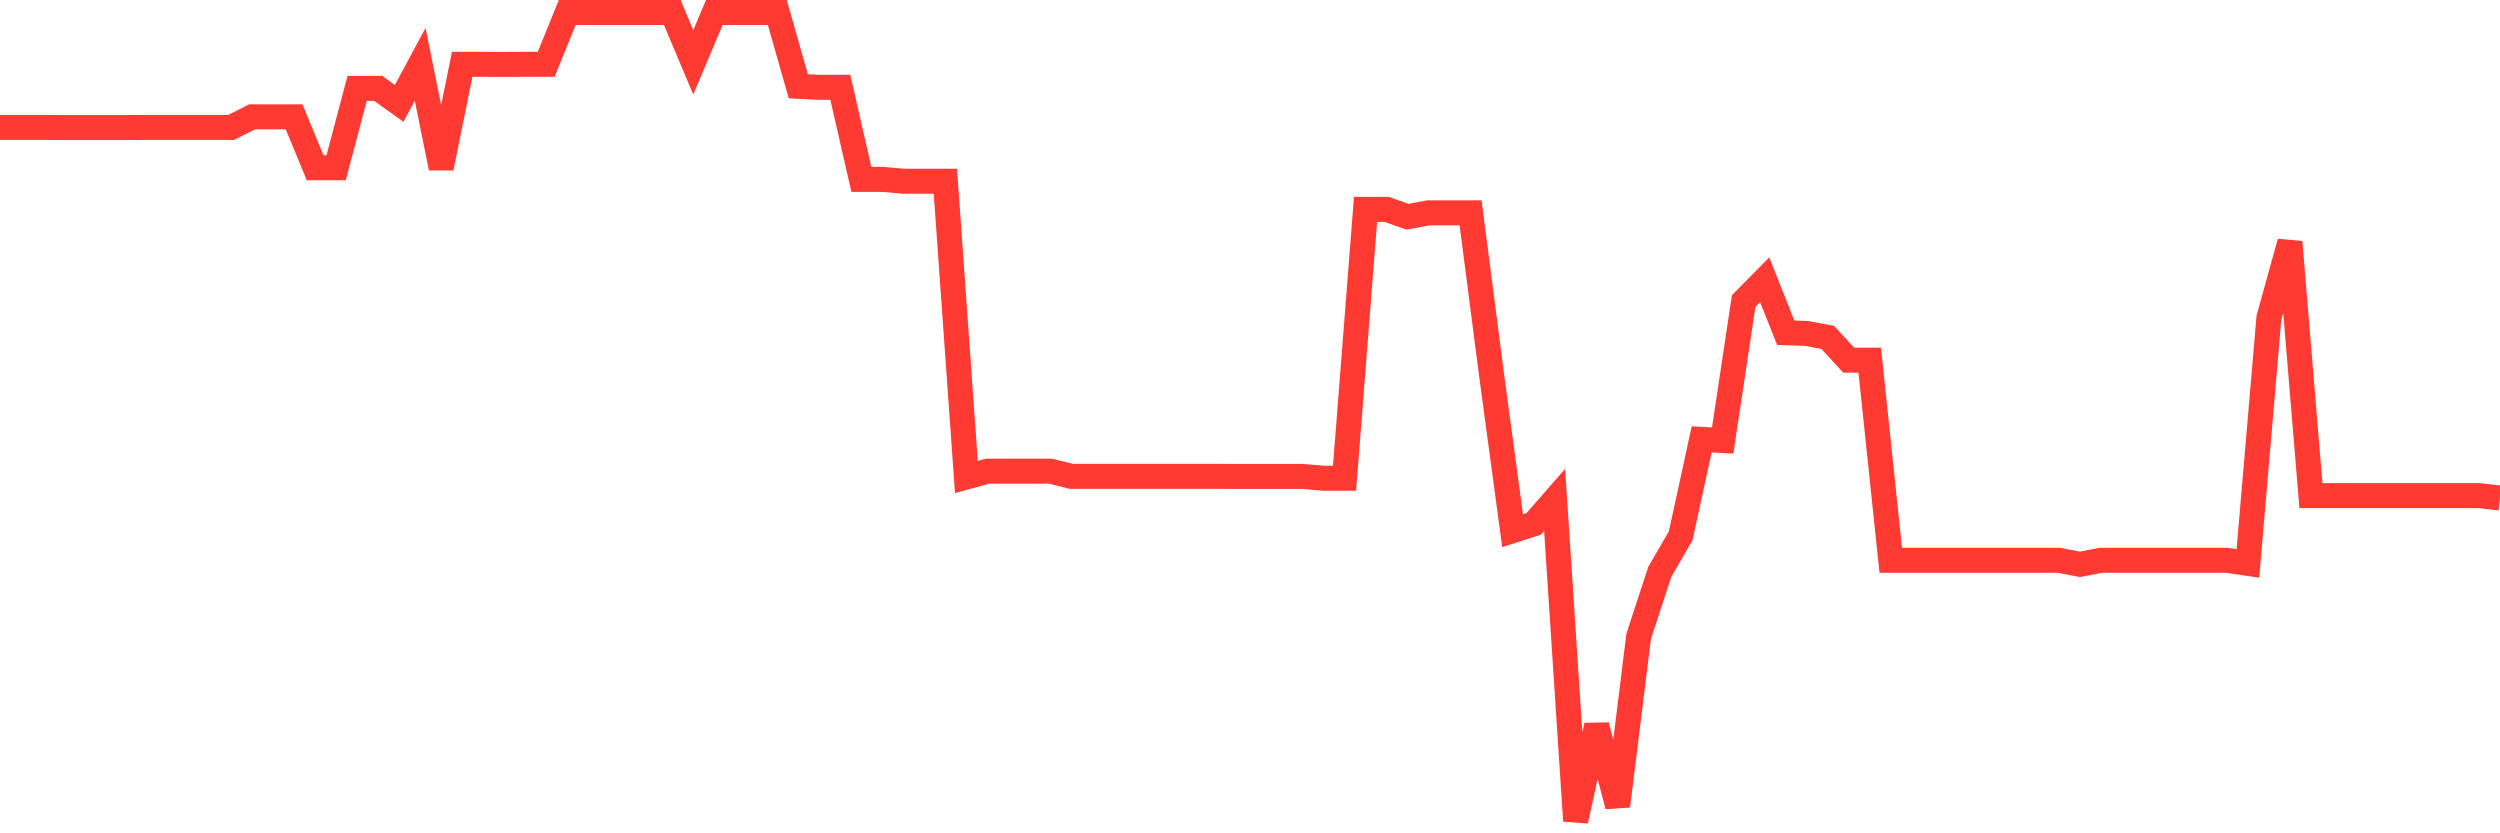 <svg
  xmlns="http://www.w3.org/2000/svg"
  xmlns:xlink="http://www.w3.org/1999/xlink"
  width="120"
  height="40"
  viewBox="0 0 120 40"
  preserveAspectRatio="none"
>
  <polyline
    points="0,6.117 1.008,6.117 2.017,6.117 3.025,6.122 4.034,6.122 5.042,6.122 6.05,6.122 7.059,6.117 8.067,6.117 9.076,6.117 10.084,6.117 11.092,6.117 12.101,5.609 13.109,5.609 14.118,5.609 15.126,8.052 16.134,8.052 17.143,4.241 18.151,4.241 19.16,4.963 20.168,3.087 21.176,8.062 22.185,3.087 23.193,3.087 24.202,3.092 25.21,3.087 26.218,3.087 27.227,0.6 28.235,0.6 29.244,0.6 30.252,0.6 31.261,0.6 32.269,0.6 33.277,2.993 34.286,0.6 35.294,0.6 36.303,0.6 37.311,0.6 38.319,4.142 39.328,4.191 40.336,4.191 41.345,8.609 42.353,8.609 43.361,8.698 44.37,8.698 45.378,8.698 46.387,22.895 47.395,22.617 48.403,22.617 49.412,22.617 50.42,22.617 51.429,22.865 52.437,22.865 53.445,22.865 54.454,22.865 55.462,22.865 56.471,22.865 57.479,22.865 58.487,22.865 59.496,22.87 60.504,22.87 61.513,22.87 62.521,22.87 63.529,22.955 64.538,22.955 65.546,10.051 66.555,10.051 67.563,10.404 68.571,10.215 69.58,10.215 70.588,10.215 71.597,18.01 72.605,25.472 73.613,25.148 74.622,23.994 75.63,39.4 76.639,34.824 77.647,38.689 78.655,30.551 79.664,27.462 80.672,25.721 81.681,21.089 82.689,21.144 83.697,14.449 84.706,13.429 85.714,15.971 86.723,16.006 87.731,16.195 88.739,17.289 89.748,17.289 90.756,26.894 91.765,26.894 92.773,26.894 93.782,26.894 94.79,26.894 95.798,26.894 96.807,26.894 97.815,26.894 98.824,26.894 99.832,27.088 100.84,26.894 101.849,26.894 102.857,26.894 103.866,26.894 104.874,26.894 105.882,26.894 106.891,26.894 107.899,27.044 108.908,15.254 109.916,11.618 110.924,23.79 111.933,23.79 112.941,23.79 113.95,23.79 114.958,23.79 115.966,23.79 116.975,23.79 117.983,23.79 118.992,23.79 120,23.905"
    fill="none"
    stroke="#ff3a33"
    stroke-width="1.2"
  >
  </polyline>
</svg>
